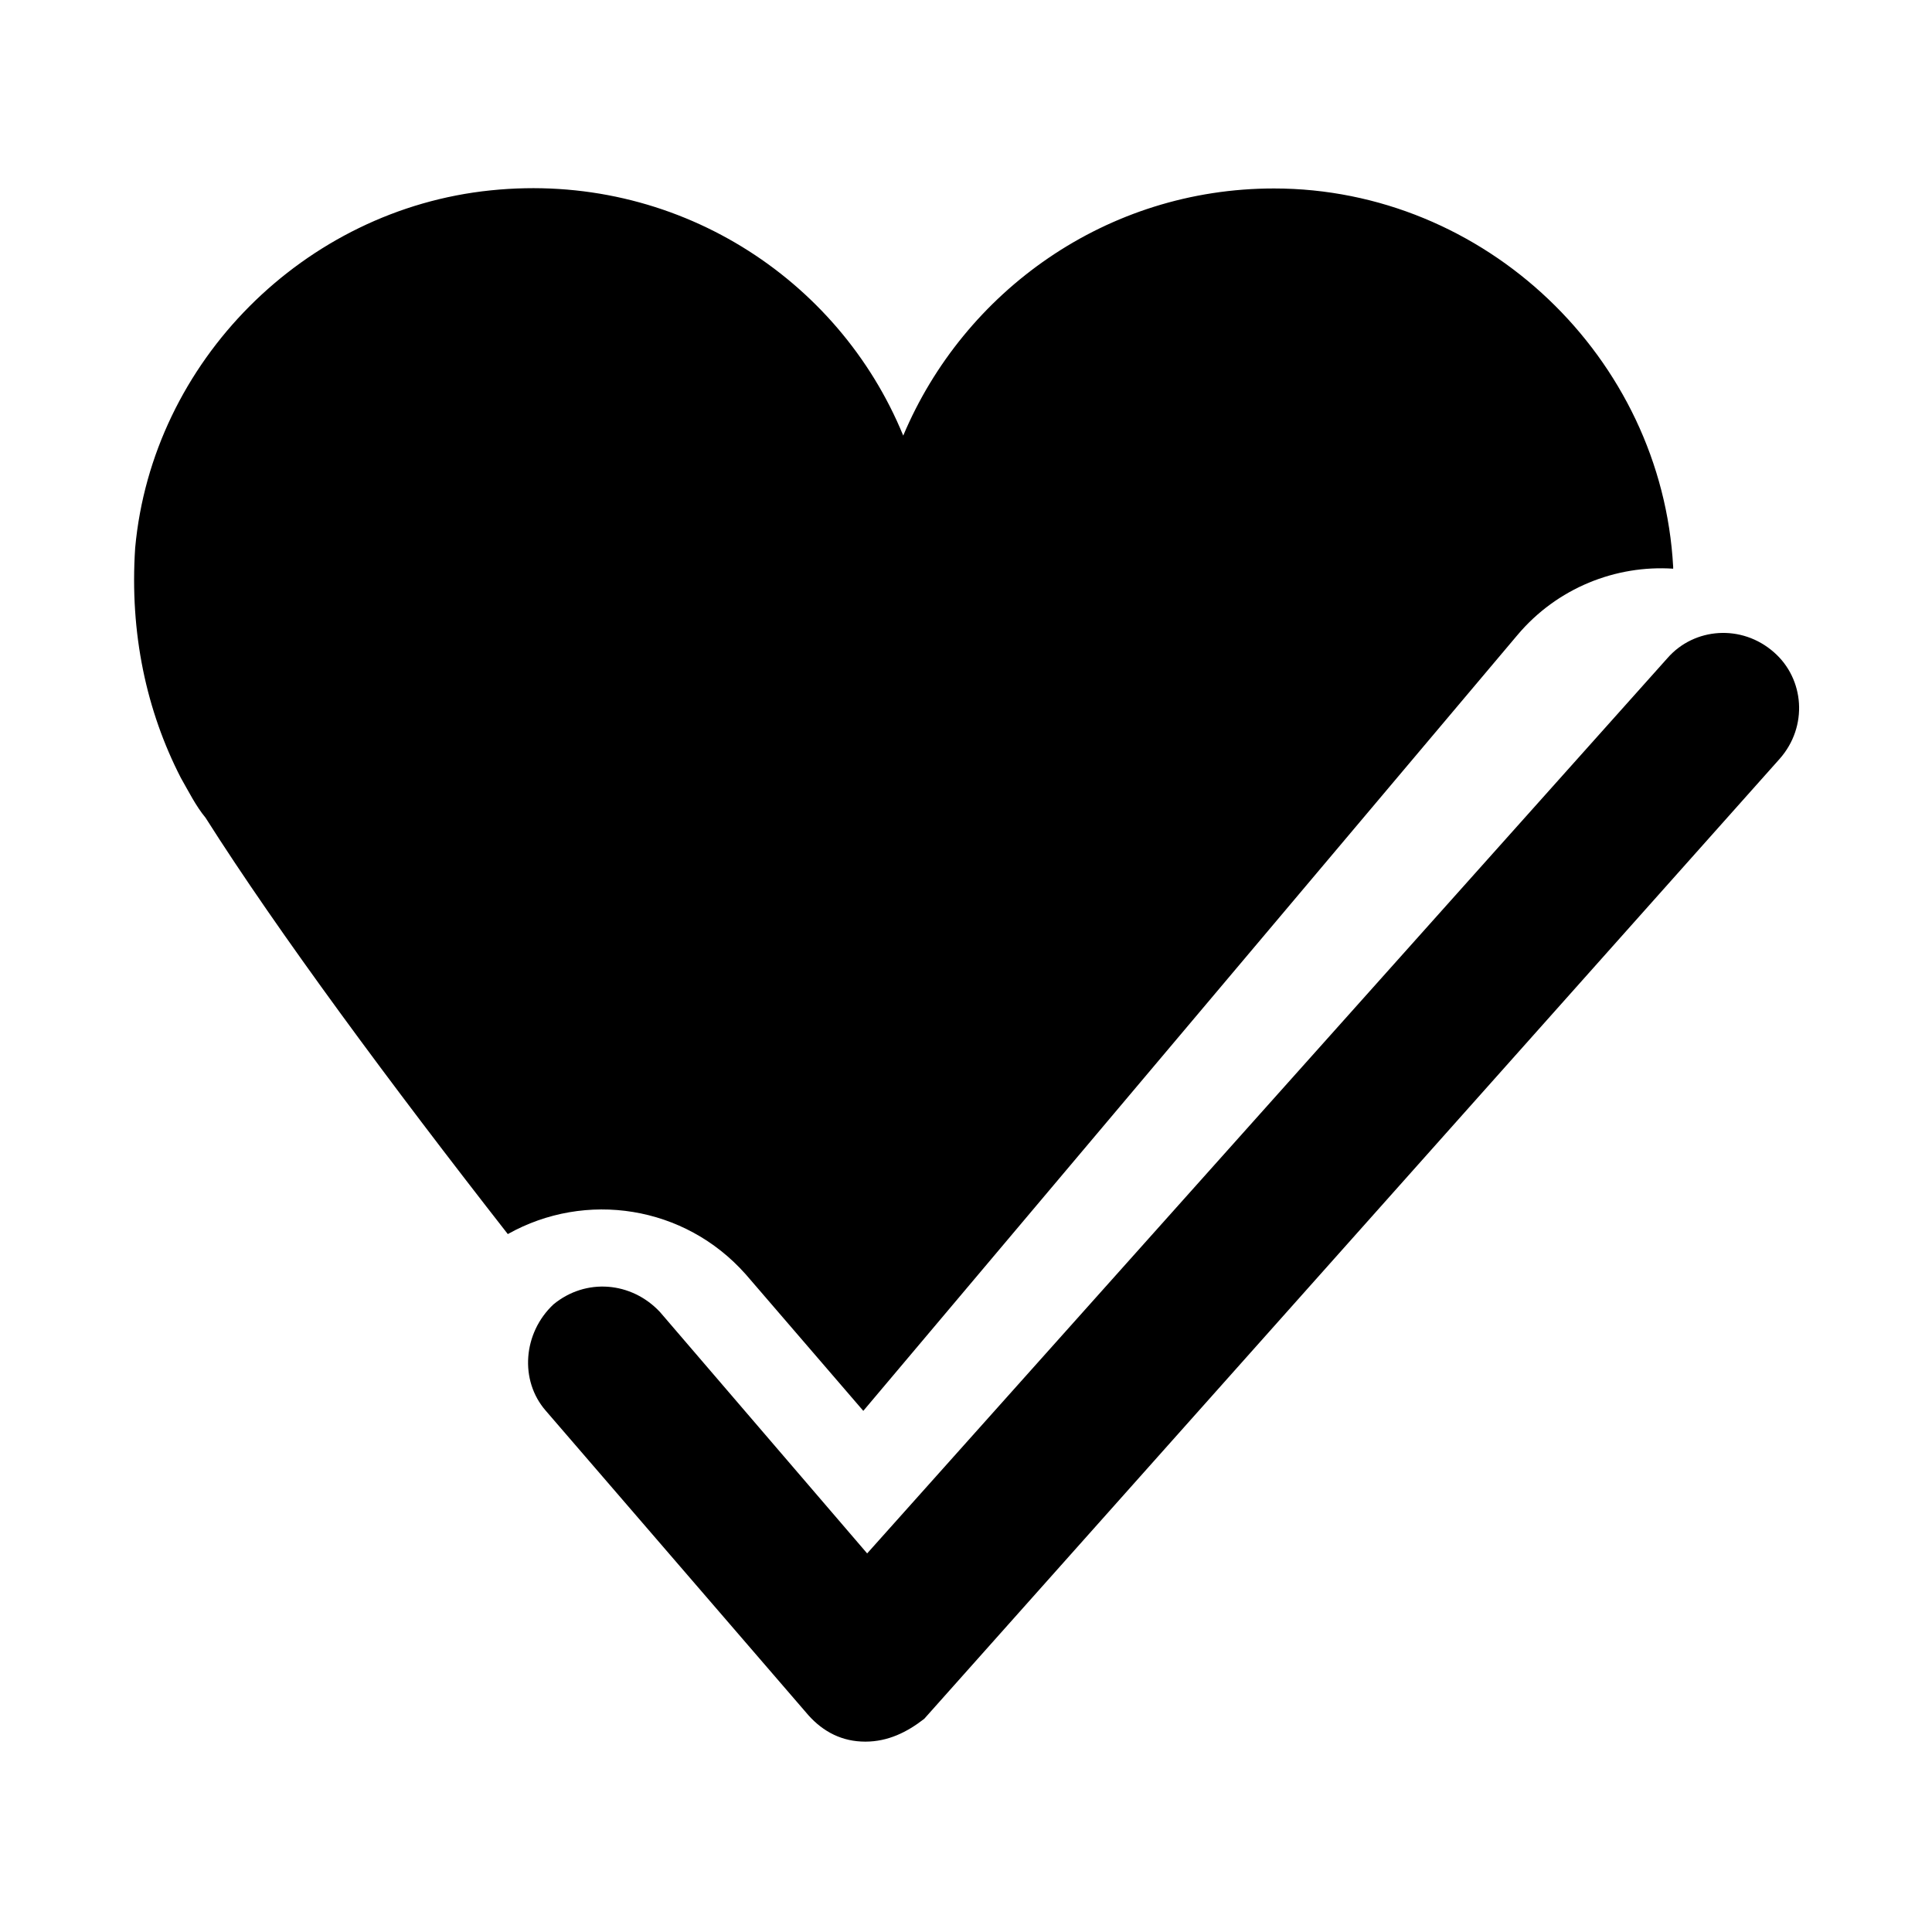 <?xml version="1.0" encoding="UTF-8"?>
<!-- Uploaded to: SVG Repo, www.svgrepo.com, Generator: SVG Repo Mixer Tools -->
<svg fill="#000000" width="800px" height="800px" version="1.1" viewBox="144 144 512 512" xmlns="http://www.w3.org/2000/svg">
 <g>
  <path d="m341.55 481.62 31.234 36.273 173.31-205.55c10.578-12.594 26.199-18.641 41.312-17.633v-0.504c-3.023-55.418-49.879-100.26-105.8-100.26-44.336 0-82.121 27.207-98.242 65.496-17.129-41.816-60.457-70.031-109.33-64.992-49.375 5.039-89.68 45.344-94.211 94.715-1.508 22.672 3.023 43.328 12.094 60.961 2.016 3.527 4.031 7.559 6.551 10.578 19.145 30.23 49.375 71.039 80.105 110.34 20.656-11.586 46.852-7.559 62.973 10.582z"/>
  <path d="m373.3 605.55c-6.047 0-11.082-2.519-15.113-7.055l-69.527-80.609c-7.055-8.062-6.047-20.656 2.016-28.215 8.566-7.055 20.656-6.047 28.215 2.016l54.914 63.984 212.11-237.29c7.055-8.062 19.648-9.07 28.215-1.512 8.062 7.055 9.07 19.648 1.512 28.215l-226.71 254.42c-4.539 3.527-9.574 6.047-15.621 6.047z"/>
 </g>
</svg>